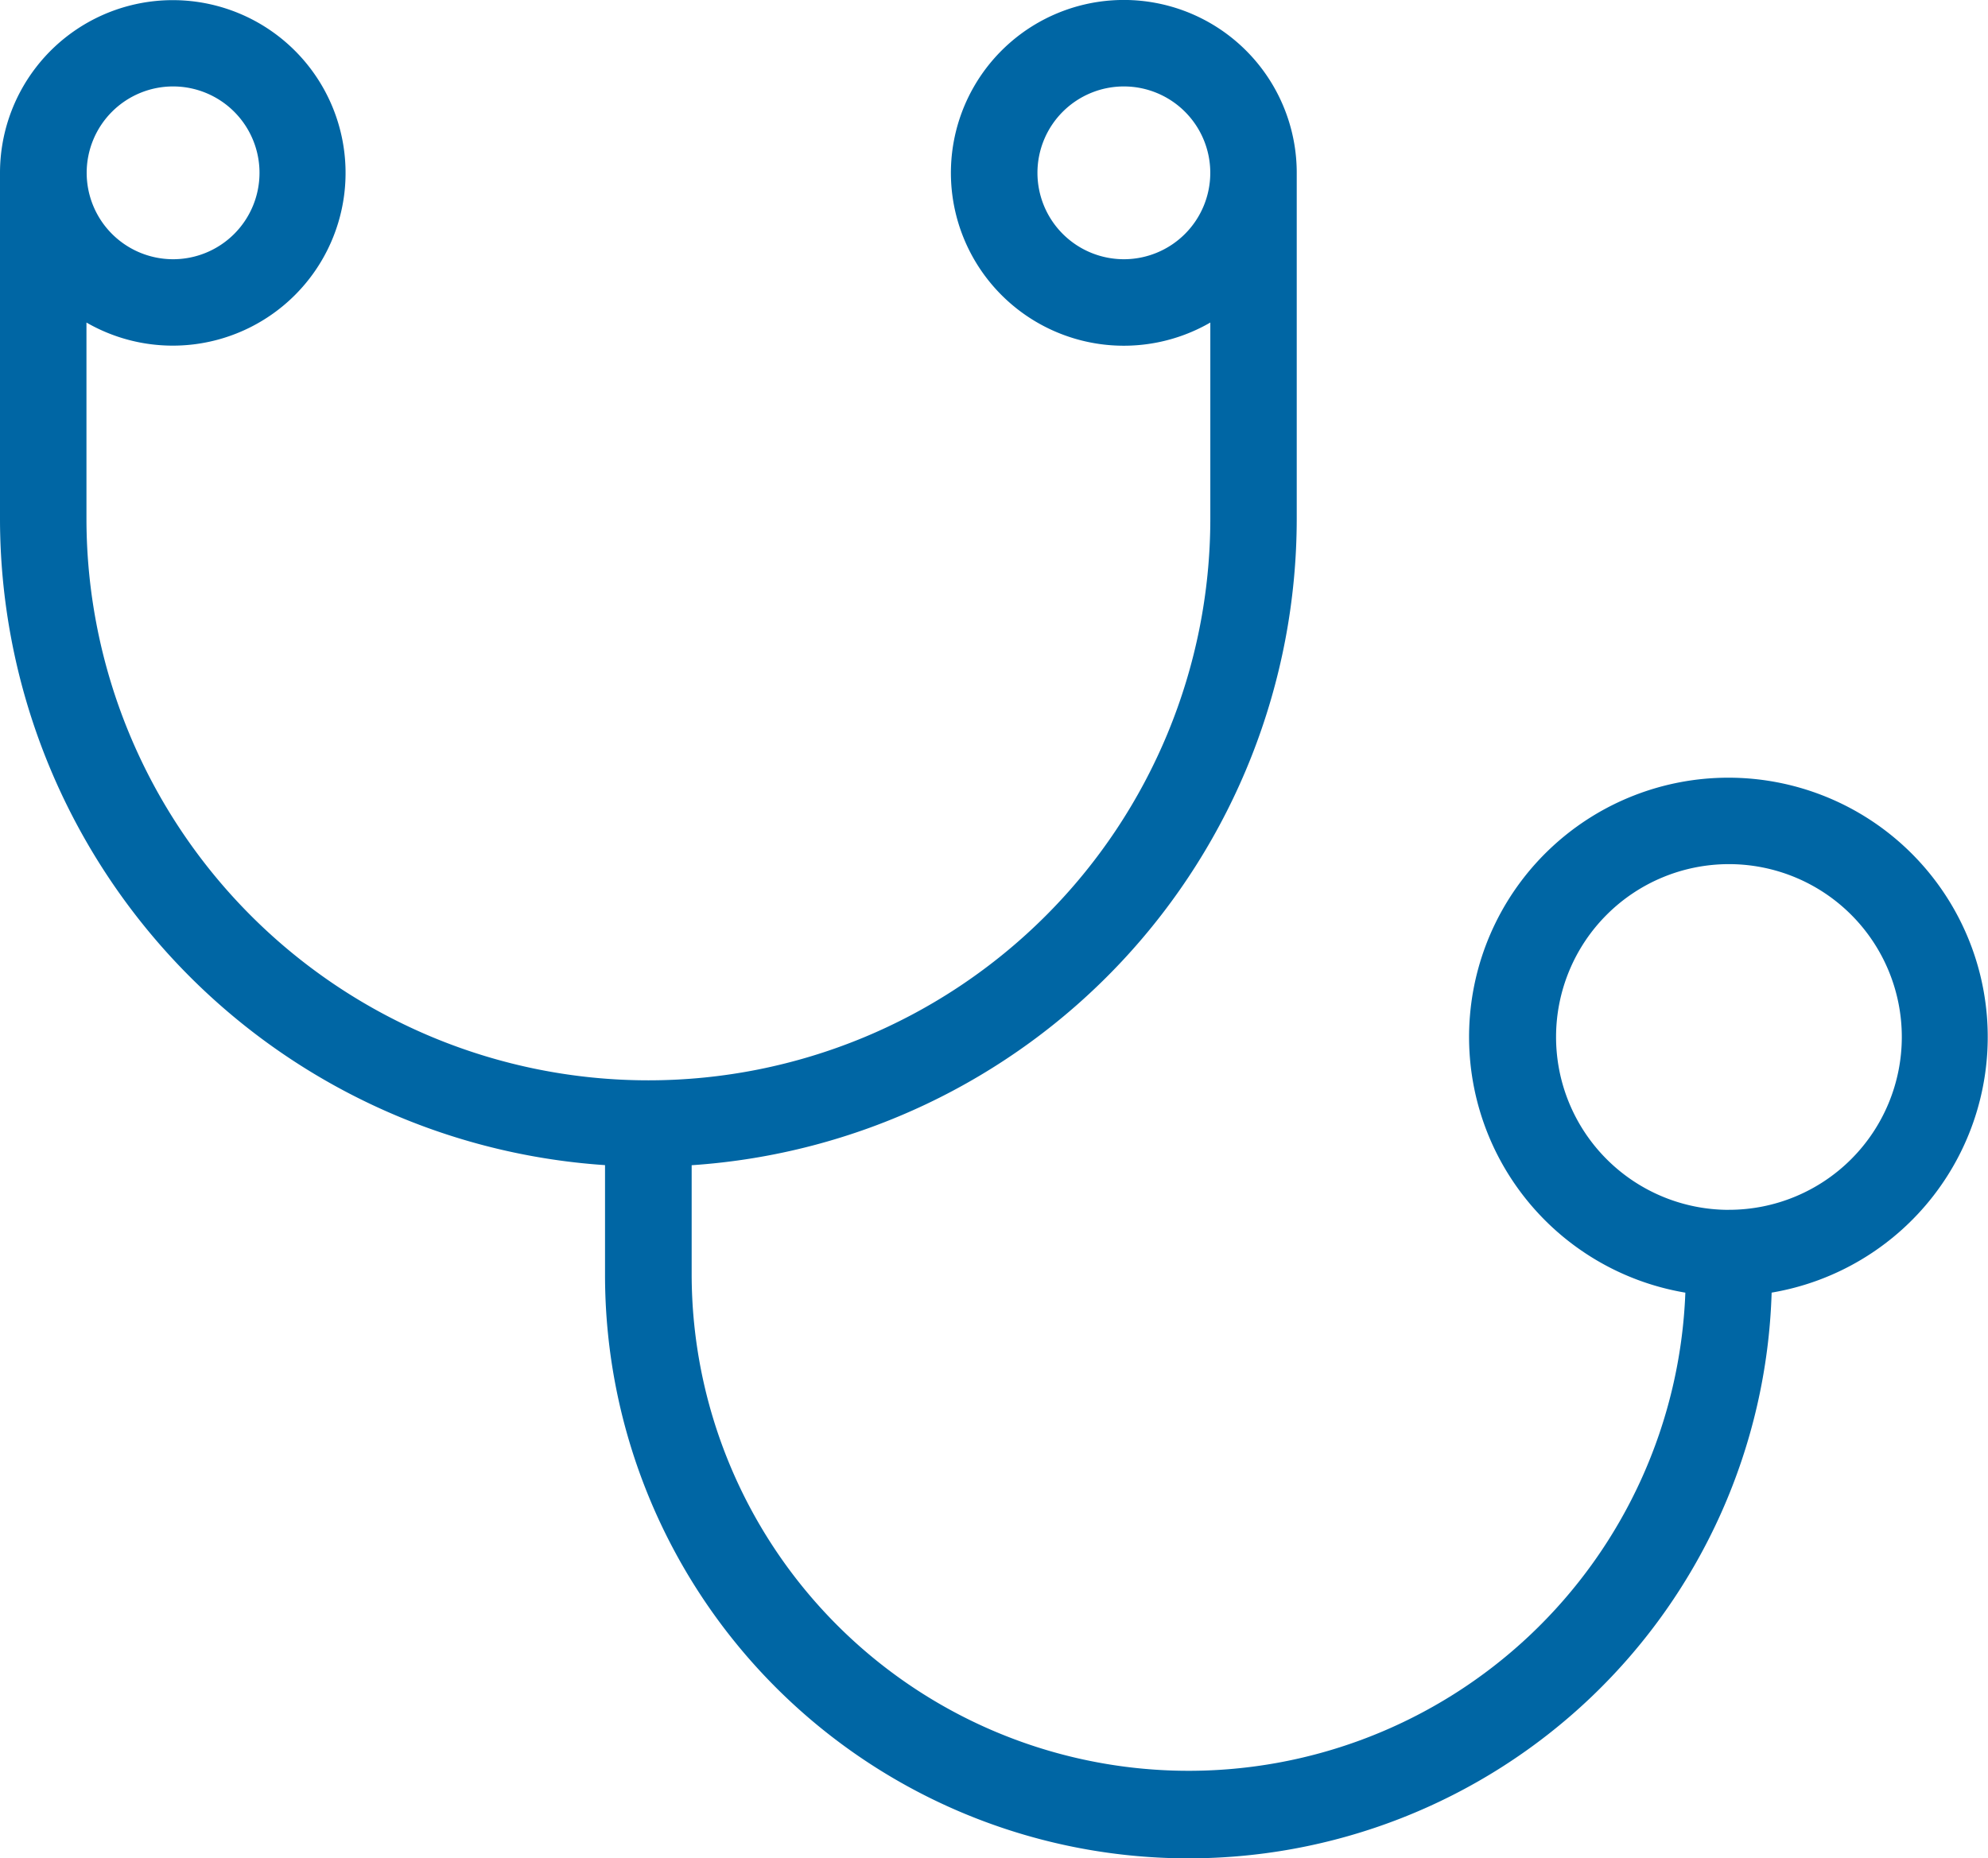 <?xml version="1.0" encoding="utf-8"?>
<svg xmlns="http://www.w3.org/2000/svg" width="44.93" height="42" viewBox="0 0 44.93 42">
  <path id="noun-doctor-1740508" d="M705.086,577.22a5.861,5.861,0,1,1,1.954,0,13.186,13.186,0,0,1-26.366-.408v-2.442c0-.011,0-.021,0-.032A14.652,14.652,0,0,1,667,559.721v-7.814a3.905,3.905,0,1,1,1.954,3.384v4.43a12.7,12.7,0,0,0,25.4,0v-4.43a3.908,3.908,0,1,1,1.953-3.384v7.814a14.652,14.652,0,0,1-13.675,14.619c0,.011,0,.021,0,.032v2.442a11.233,11.233,0,0,0,22.458.406ZM692.4,553.86a1.953,1.953,0,1,0-1.953-1.954A1.954,1.954,0,0,0,692.4,553.86Zm-21.488,0a1.953,1.953,0,1,0-1.953-1.954A1.954,1.954,0,0,0,670.907,553.86Zm35.163,21.488a3.907,3.907,0,1,0-3.907-3.907A3.907,3.907,0,0,0,706.07,575.349Z" transform="translate(-667 -548)" fill="#0066a4"/>
</svg>